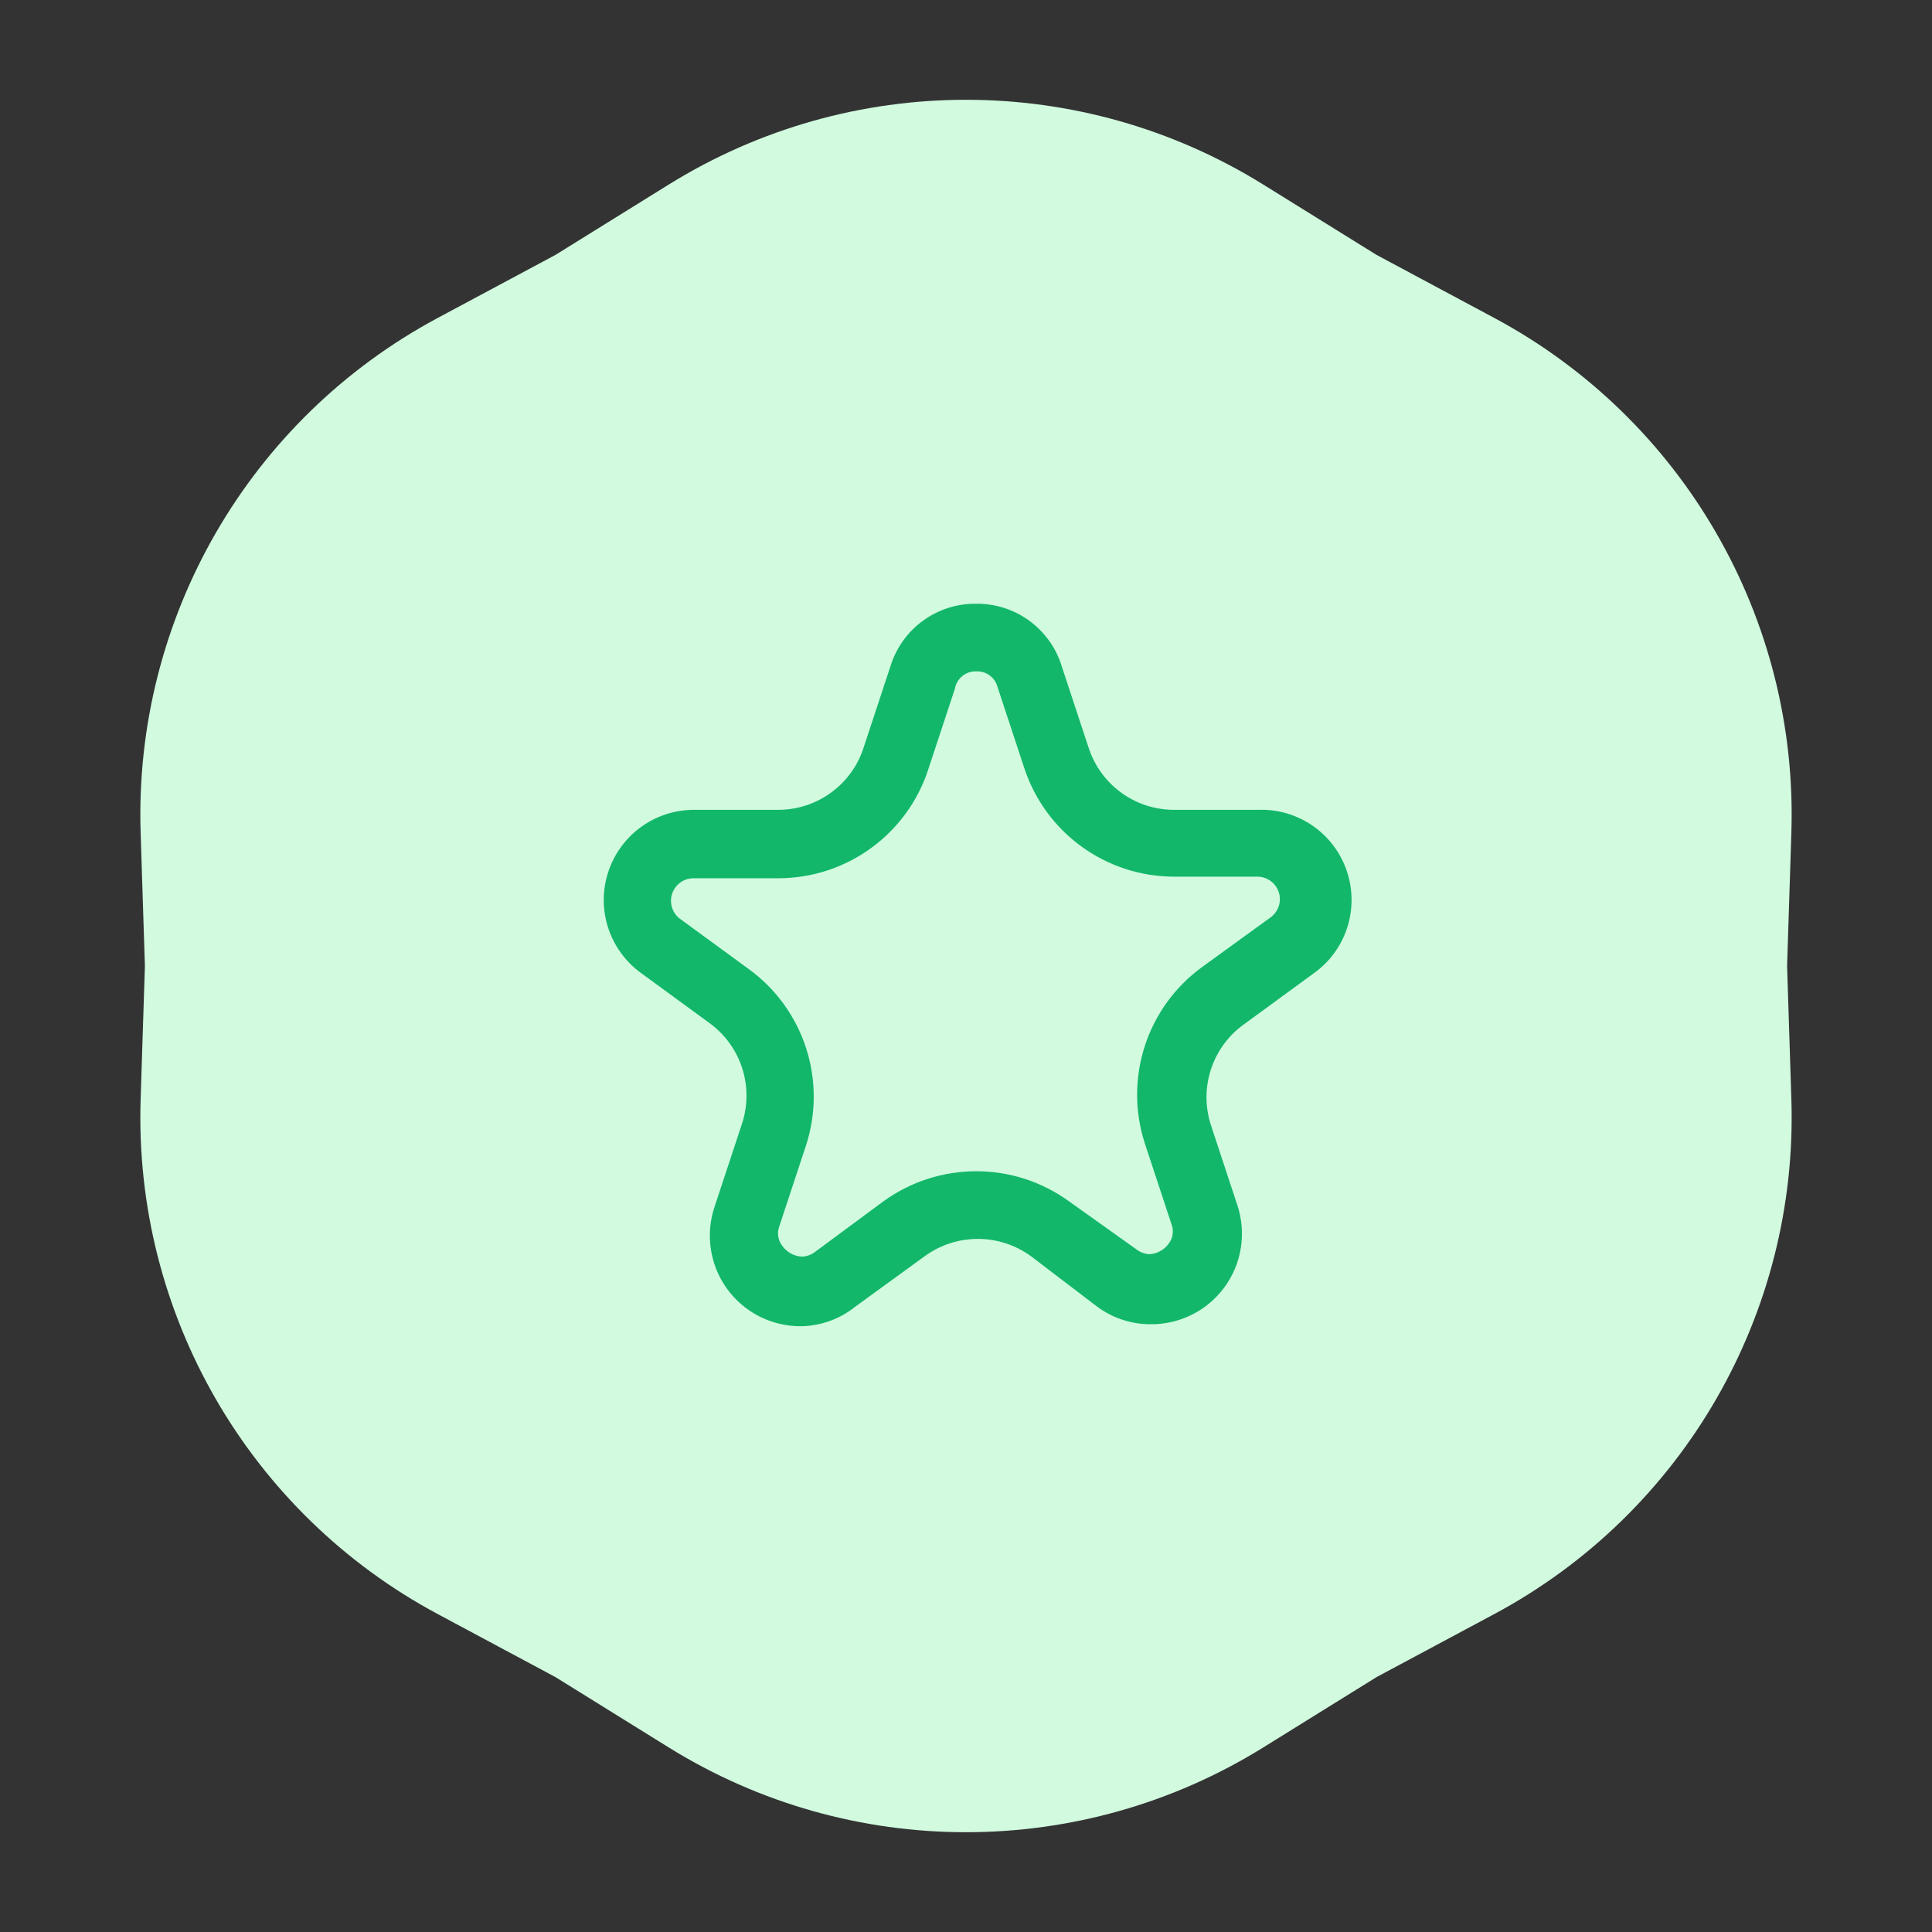 <svg width="48" height="48" viewBox="0 0 48 48" fill="none" xmlns="http://www.w3.org/2000/svg">
<rect x="0" y="0" width="48" height="48" fill="#333333" stroke="none"/>
<path d="M16.615 4.585C21.138 1.777 26.862 1.777 31.385 4.585L34.2 6.333L37.121 7.897C41.815 10.41 44.677 15.367 44.506 20.688L44.4 24L44.506 27.312C44.677 32.633 41.815 37.59 37.121 40.103L34.2 41.667L31.385 43.415C26.862 46.223 21.138 46.223 16.615 43.415L13.8 41.667L10.879 40.103C6.185 37.59 3.323 32.633 3.494 27.312L3.6 24L3.494 20.688C3.323 15.367 6.185 10.41 10.879 7.897L13.8 6.333L16.615 4.585Z" fill="#D1FADF"/>
<path fill-rule="evenodd" clip-rule="evenodd" d="M22.124 16.55C22.412 15.619 23.279 14.988 24.254 15C25.235 14.99 26.104 15.631 26.384 16.57L27.044 18.57C27.341 19.496 28.203 20.123 29.174 20.12H31.254C32.249 20.082 33.15 20.706 33.464 21.65C33.779 22.595 33.433 23.634 32.614 24.2L30.904 25.45C30.116 26.016 29.785 27.027 30.084 27.95L30.744 29.95C30.971 30.642 30.849 31.402 30.416 31.988C29.983 32.574 29.293 32.914 28.564 32.9C28.092 32.897 27.633 32.742 27.254 32.46L25.614 31.21C24.828 30.637 23.761 30.637 22.974 31.21L21.254 32.46C20.871 32.769 20.396 32.941 19.904 32.95C19.171 32.956 18.48 32.604 18.054 32.007C17.628 31.41 17.52 30.642 17.764 29.95L18.424 27.95C18.742 27.03 18.427 26.01 17.644 25.43L15.934 24.18C15.142 23.611 14.808 22.595 15.11 21.668C15.412 20.74 16.279 20.114 17.254 20.12H19.334C20.312 20.12 21.175 19.484 21.464 18.55L22.124 16.55ZM24.784 17.07C24.723 16.831 24.501 16.668 24.254 16.68C23.995 16.671 23.769 16.855 23.724 17.11L23.064 19.11C22.54 20.727 21.034 21.821 19.334 21.82H17.214C16.979 21.827 16.773 21.981 16.699 22.204C16.625 22.428 16.699 22.674 16.884 22.82L18.594 24.07C19.974 25.068 20.552 26.842 20.024 28.46L19.364 30.46C19.3 30.624 19.326 30.811 19.434 30.95C19.547 31.112 19.728 31.212 19.924 31.22C20.044 31.217 20.16 31.174 20.254 31.1L21.944 29.85C23.322 28.849 25.187 28.849 26.564 29.85L28.234 31.04C28.329 31.114 28.444 31.157 28.564 31.16C28.752 31.148 28.924 31.053 29.034 30.9C29.143 30.761 29.169 30.574 29.104 30.41L28.444 28.41C27.917 26.792 28.495 25.018 29.874 24.02L31.584 22.78C31.77 22.634 31.844 22.388 31.77 22.165C31.696 21.941 31.49 21.787 31.254 21.78H29.174C27.475 21.781 25.969 20.686 25.444 19.07L24.784 17.07Z" fill="#12B76A"/>
</svg>
